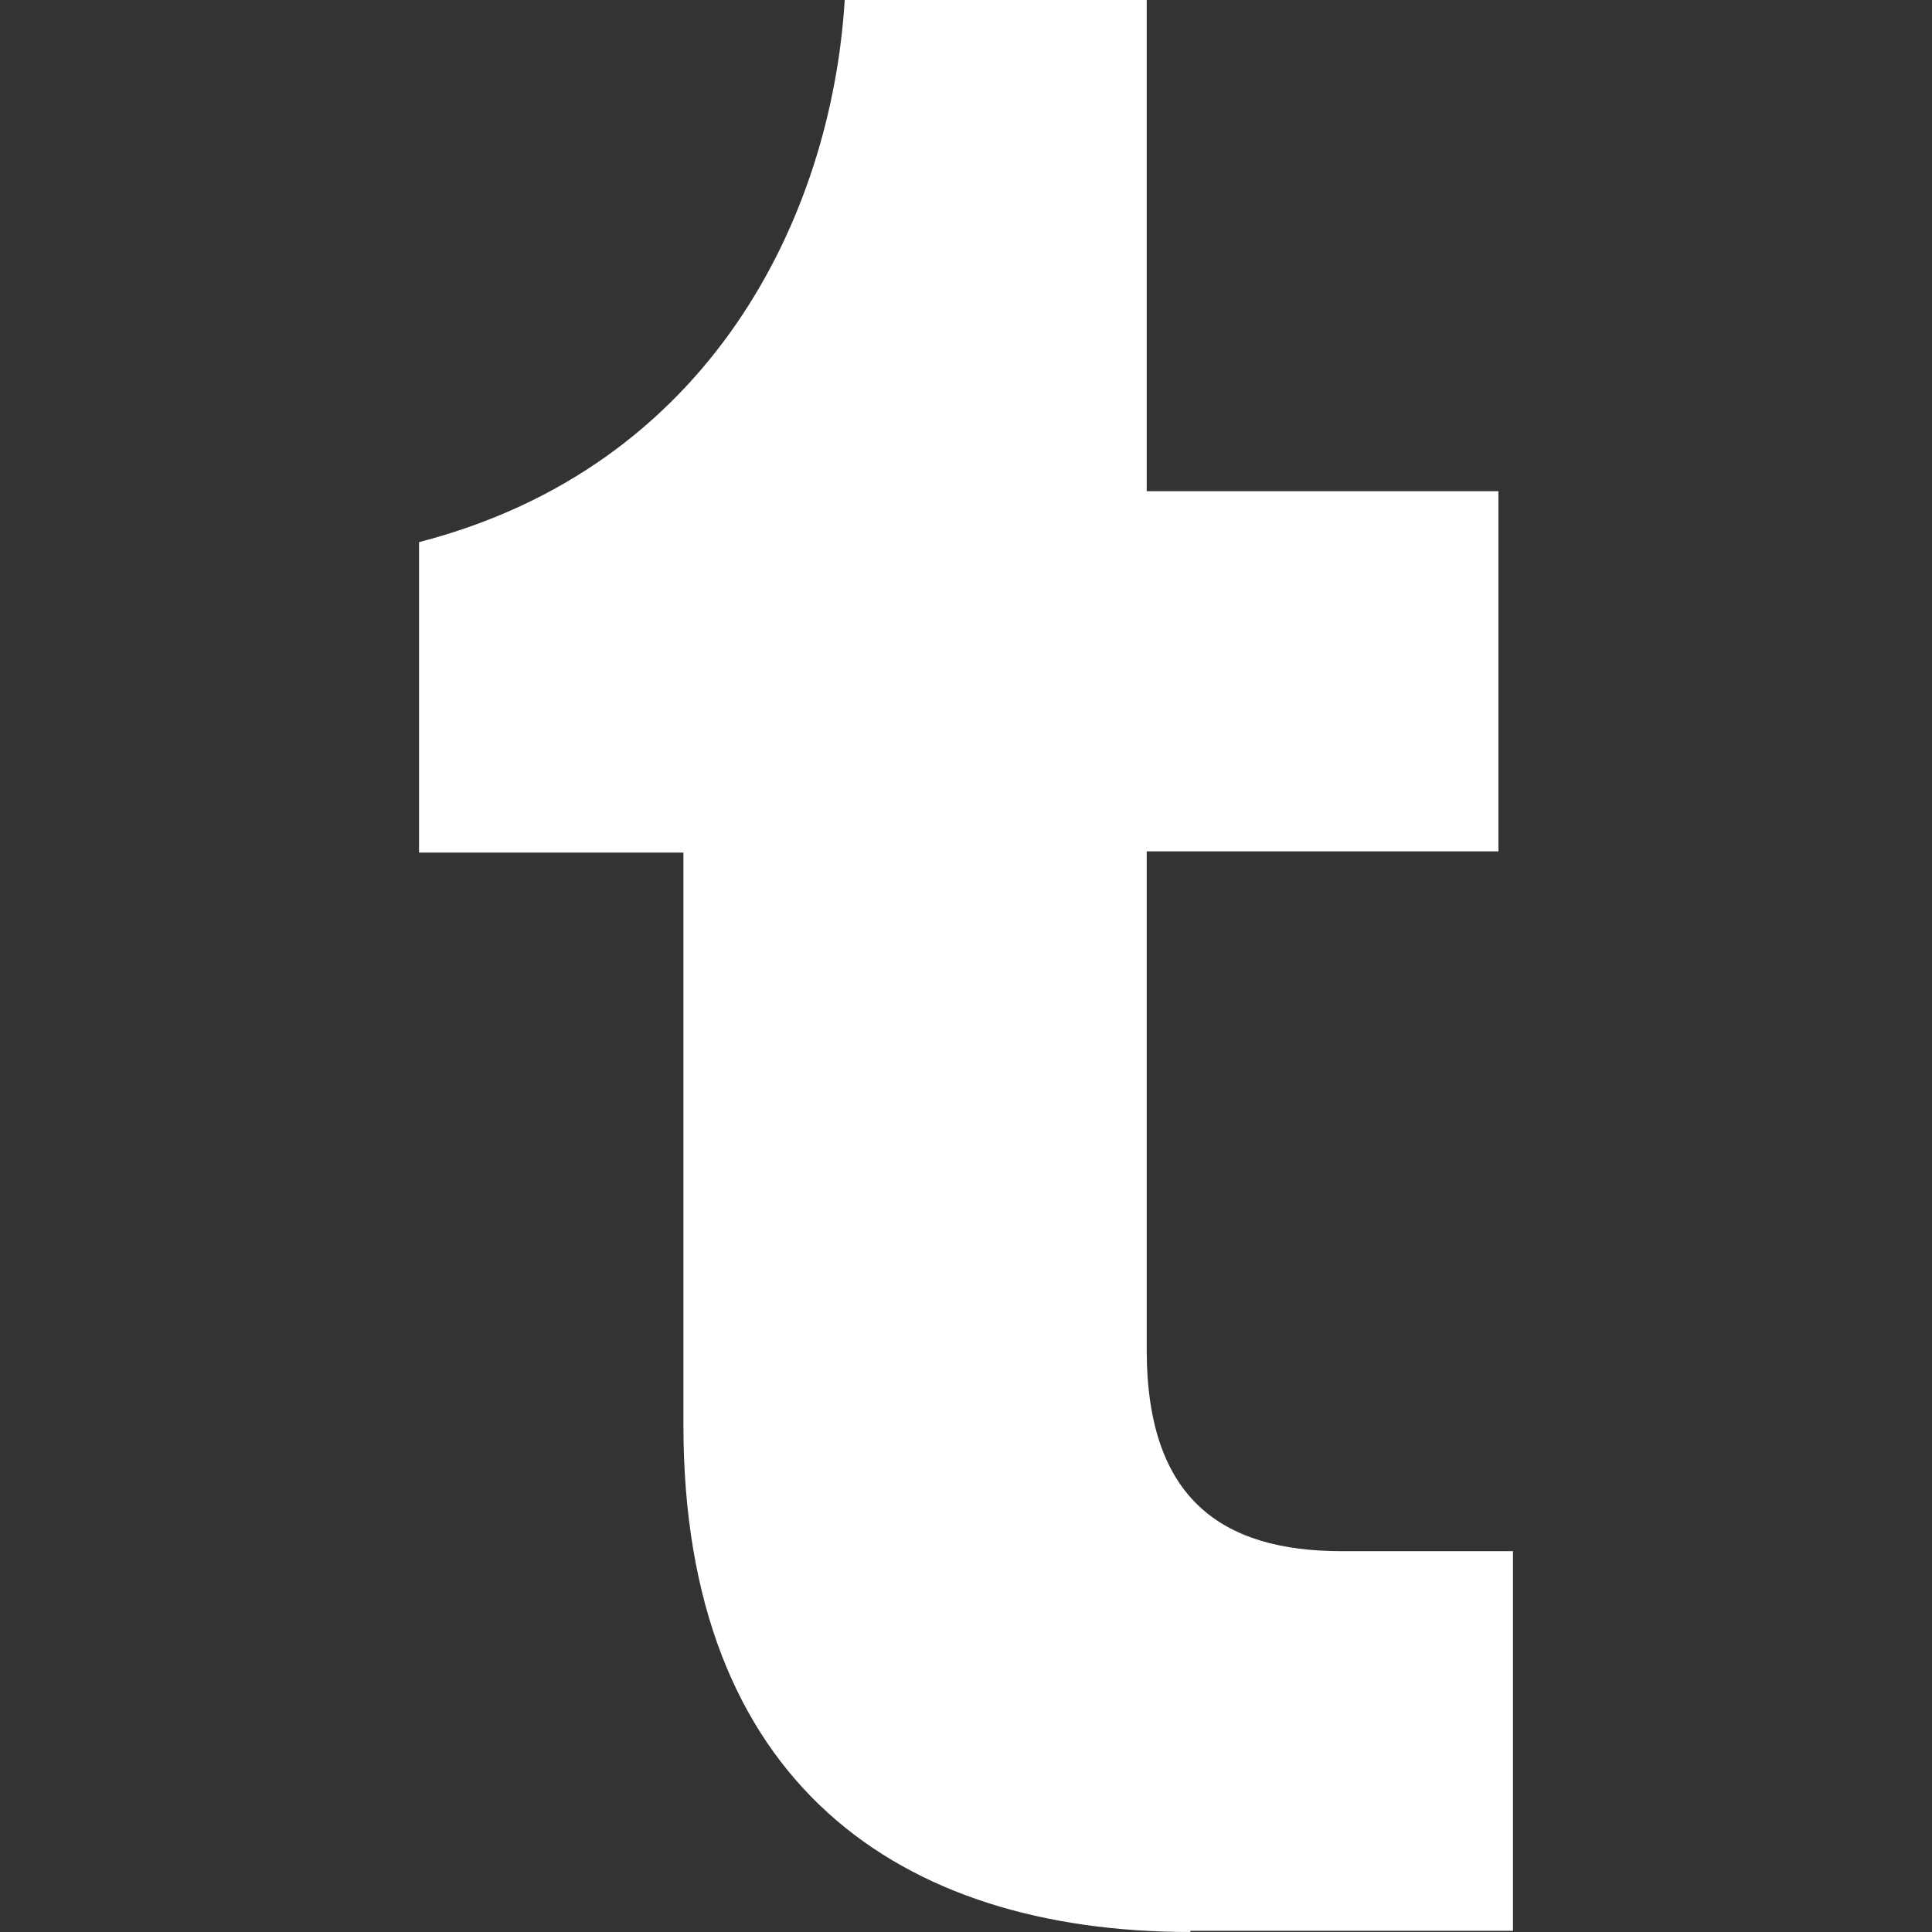 <svg xmlns="http://www.w3.org/2000/svg" width="256" height="256"><rect width="100%" height="100%" fill="#333333" stroke="none"/><path d="M157.73 256c-38.569 0-67.174-19.766-67.174-67.174v-75.852h-35.033V71.834C94.092 61.871 110.162 28.766 111.93 0h40.015v65.085h46.604v47.729h-46.604v66.049c0 19.766 9.964 26.677 25.873 26.677h22.659v50.3h-42.747z" class="st0" style="fill:#fff;stroke-width:1.607"/></svg>